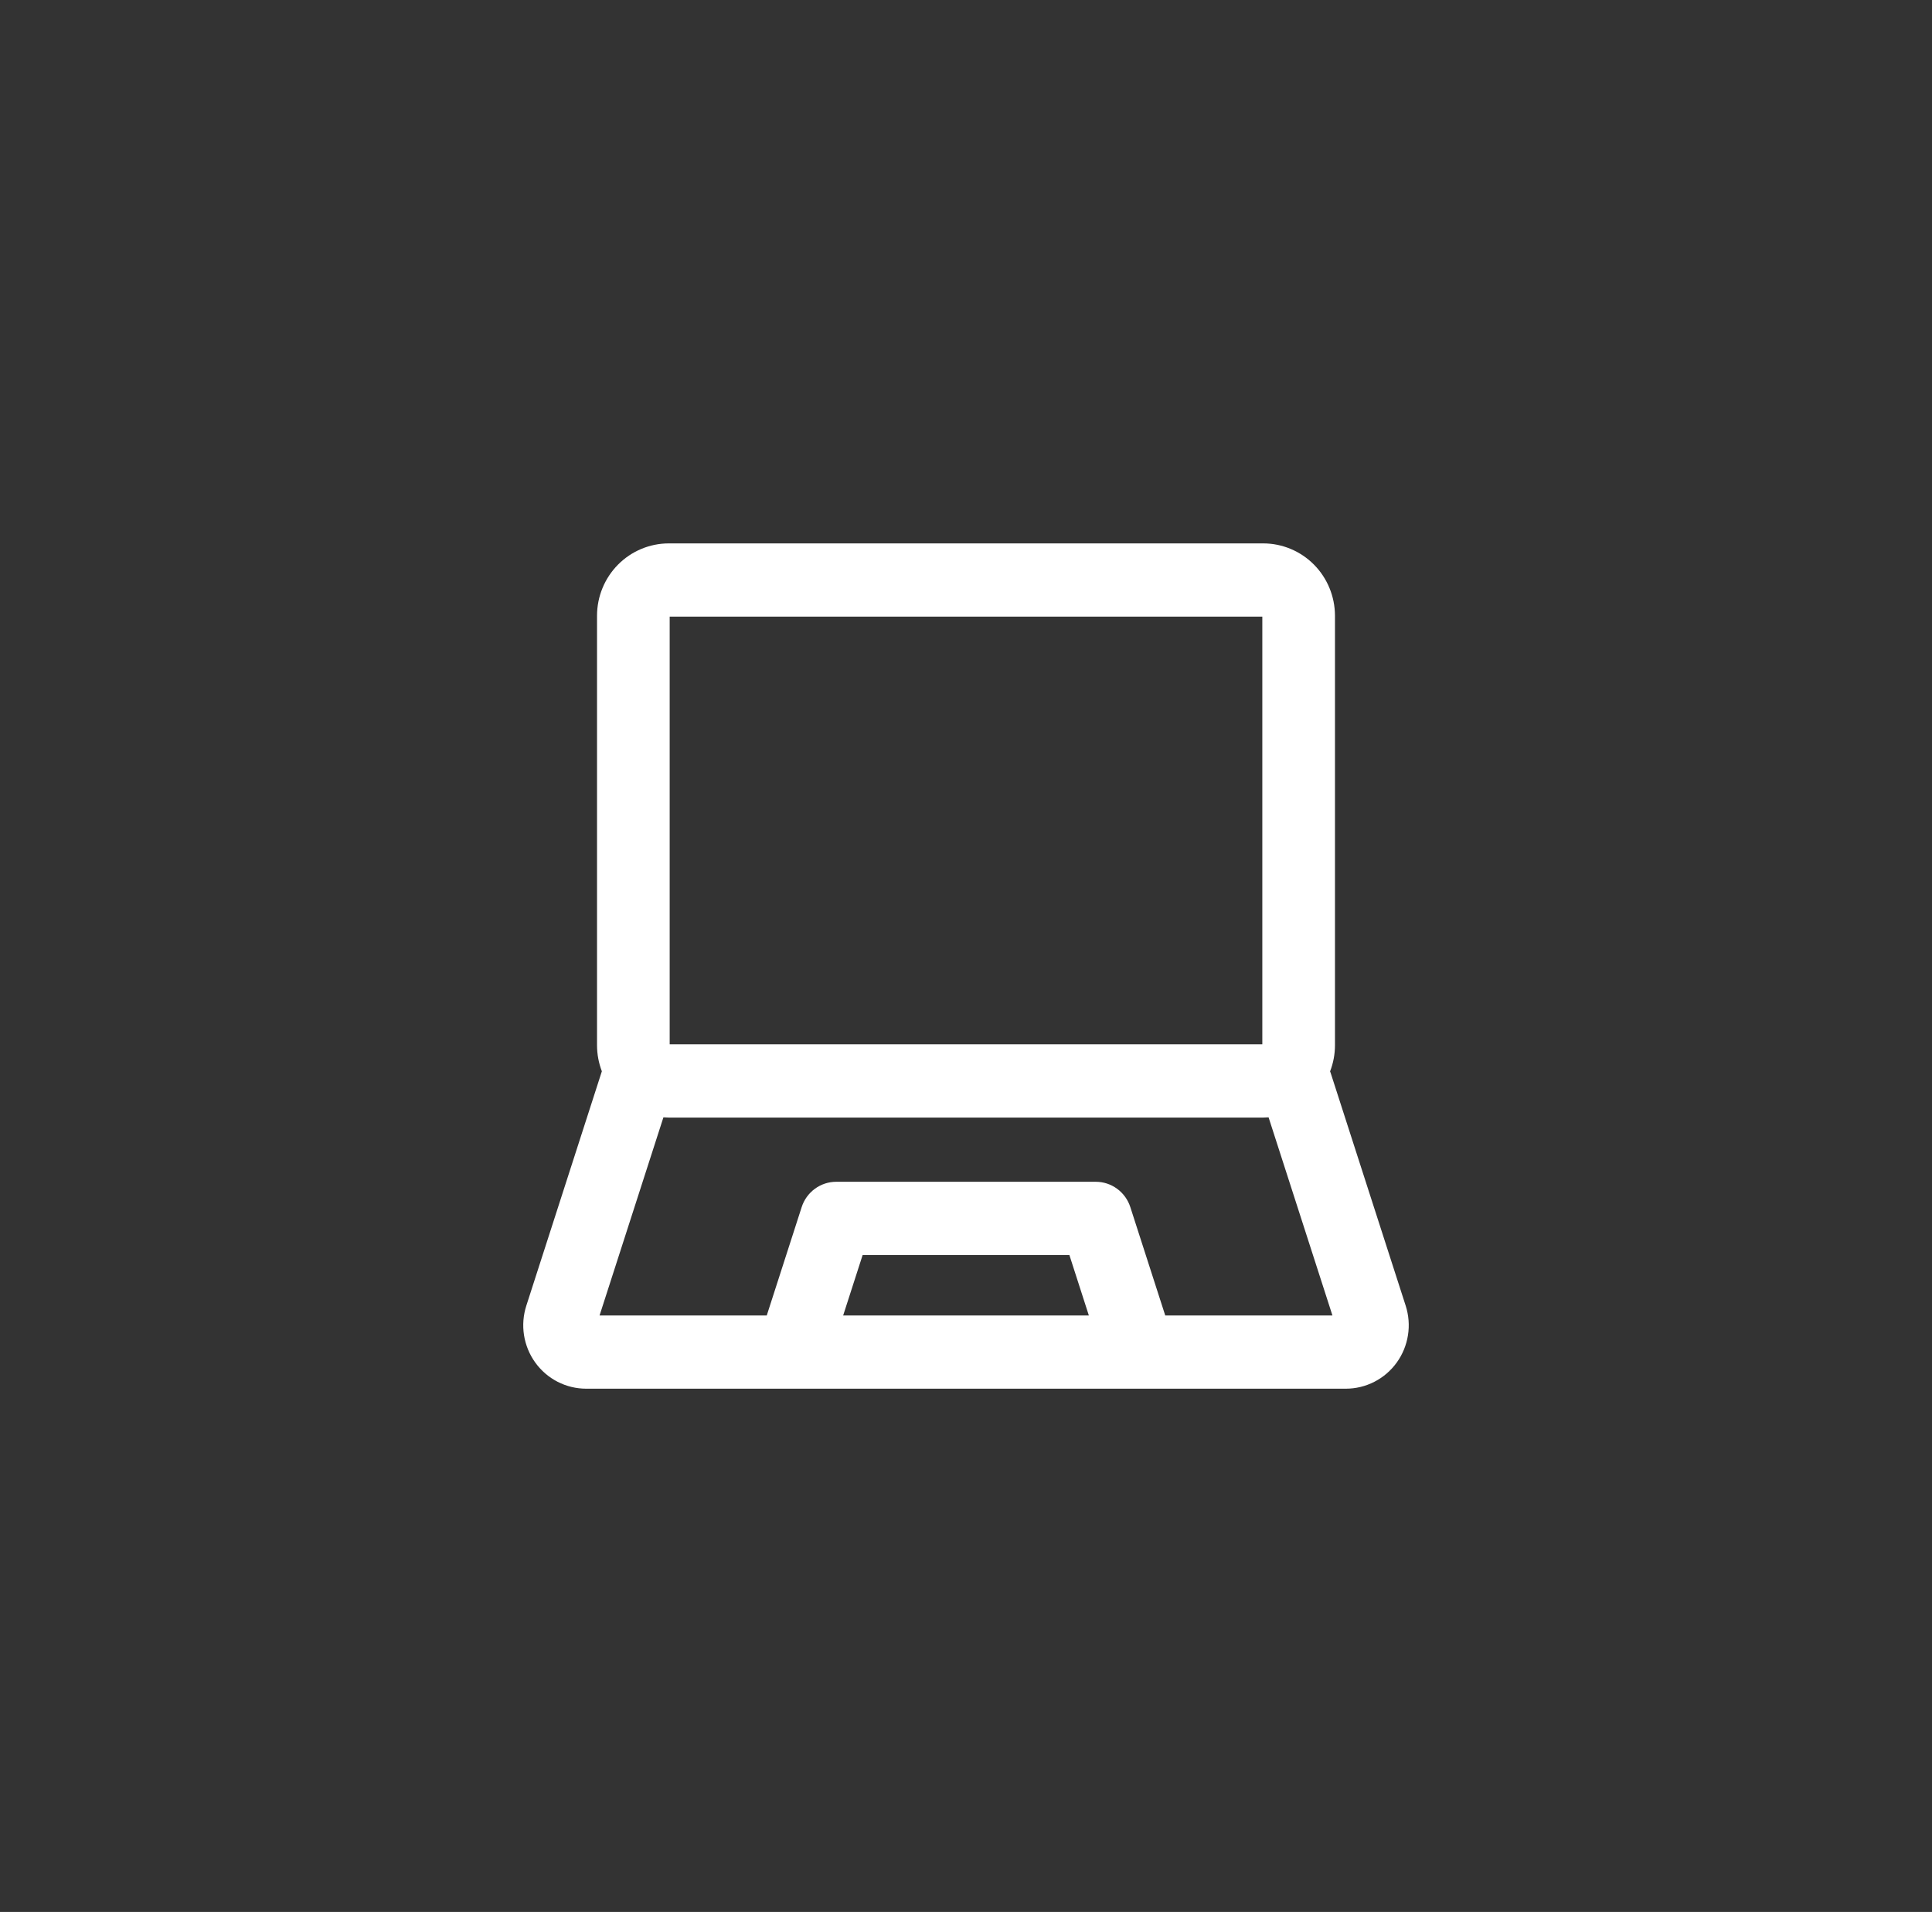<?xml version="1.0" encoding="UTF-8"?>
<svg xmlns="http://www.w3.org/2000/svg" width="96" height="95" viewBox="0 0 96 95" fill="none">
  <rect x="0" y="0" width="96" height="95" fill="#333333" stroke="none"/>
  <path d="M66.117 53.302C66.11 53.279 66.1 53.257 66.091 53.234C66.251 52.82 66.334 52.38 66.334 51.935V30.592C66.332 29.64 65.957 28.727 65.289 28.053C64.621 27.38 63.715 27.001 62.77 27H33.23C32.285 27.001 31.379 27.38 30.711 28.053C30.043 28.727 29.667 29.64 29.666 30.592V51.935C29.666 52.378 29.748 52.816 29.906 53.229L26.153 64.875C26 65.348 25.961 65.851 26.038 66.342C26.116 66.833 26.307 67.299 26.597 67.701C26.887 68.103 27.267 68.431 27.707 68.657C28.146 68.882 28.633 69 29.126 69H66.874C67.368 69 67.854 68.882 68.293 68.656C68.733 68.431 69.113 68.103 69.403 67.701C69.693 67.299 69.884 66.833 69.961 66.342C70.039 65.851 69.999 65.348 69.847 64.875L66.117 53.302ZM33.276 30.639H62.724V51.888H33.276V30.639ZM41.896 65.361L42.864 62.358H53.137L54.104 65.361H41.896ZM57.9 65.361L56.165 59.977C56.047 59.611 55.817 59.293 55.509 59.067C55.201 58.841 54.829 58.719 54.448 58.719H41.552C41.171 58.719 40.8 58.841 40.491 59.067C40.183 59.293 39.953 59.611 39.835 59.977L38.1 65.361H29.792L32.965 55.517C33.053 55.523 33.141 55.528 33.23 55.528H62.77C62.859 55.528 62.947 55.523 63.035 55.517L66.208 65.361L57.9 65.361Z" fill="white"></path>
</svg>
